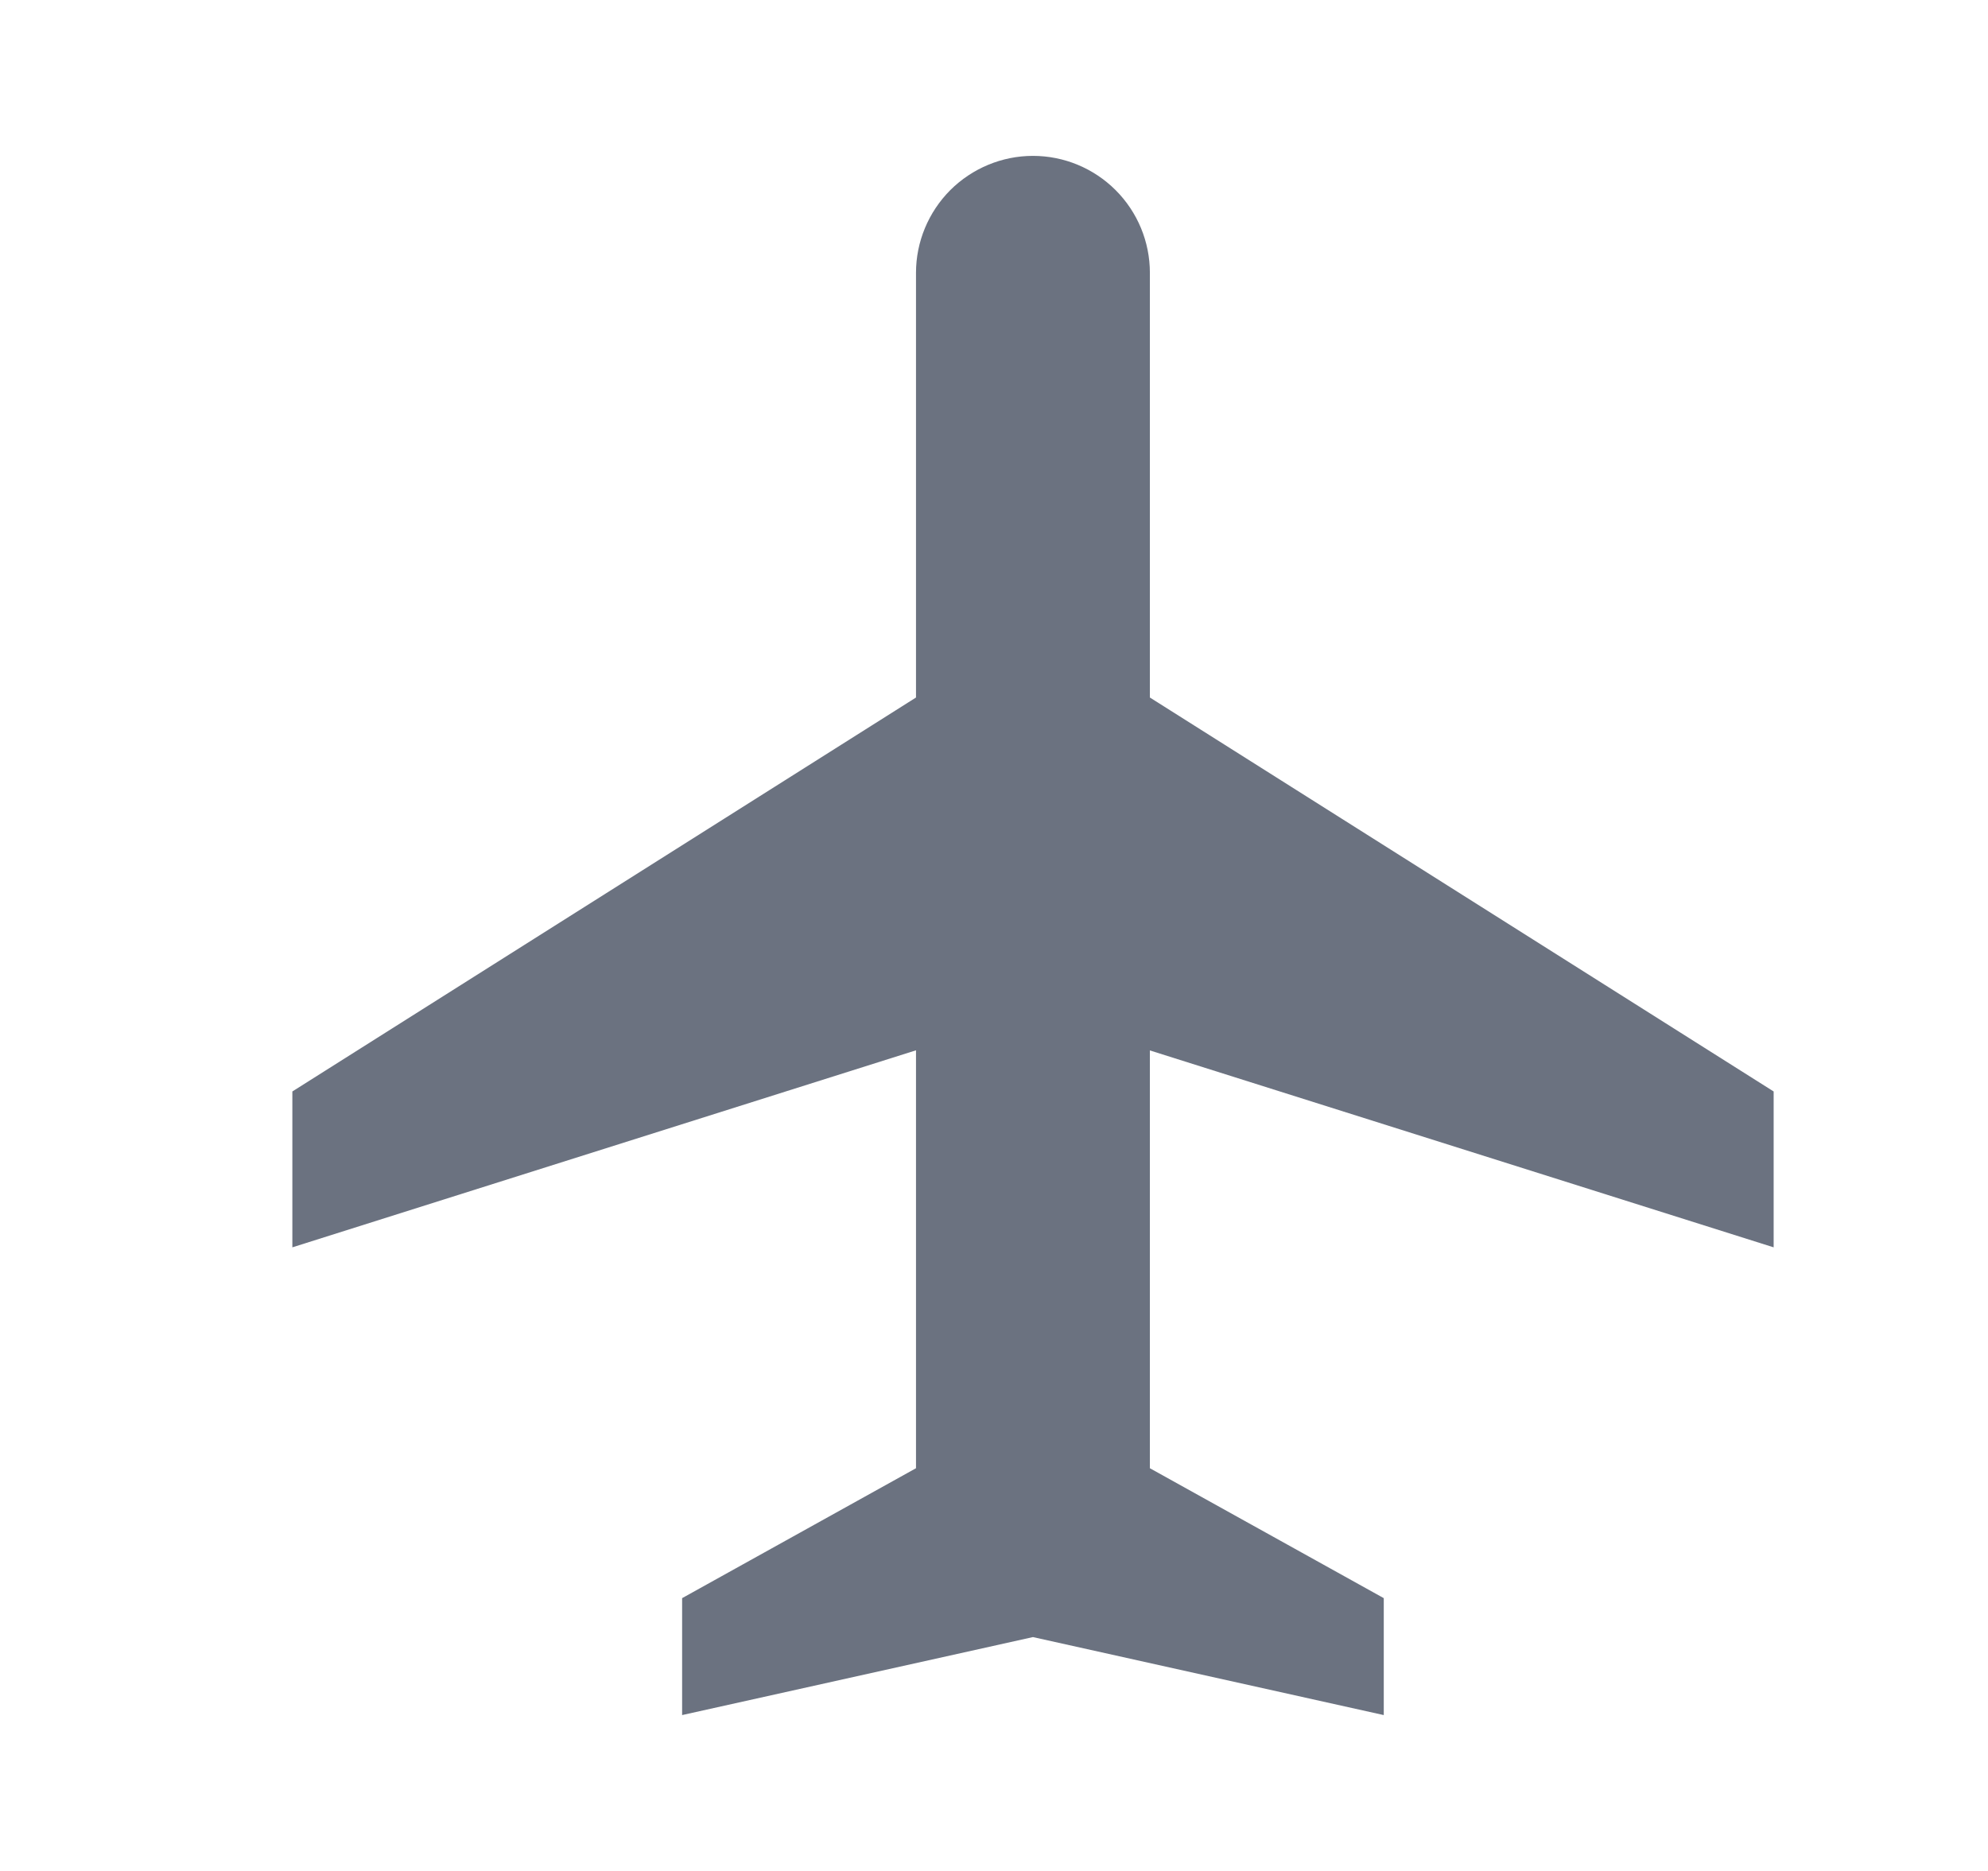 <svg width="17" height="16" viewBox="0 0 17 16" fill="none" xmlns="http://www.w3.org/2000/svg">
<path d="M9.833 5.965L15.167 9.334V10.667L9.833 8.983V12.556L11.833 13.667V14.667L8.833 14L5.833 14.667V13.667L7.833 12.556V8.982L2.5 10.667V9.334L7.833 5.965V2.333C7.833 2.068 7.939 1.814 8.126 1.626C8.314 1.439 8.568 1.333 8.833 1.333C9.099 1.333 9.353 1.439 9.54 1.626C9.728 1.814 9.833 2.068 9.833 2.333V5.965Z" fill="#6B7280"/>
</svg>
